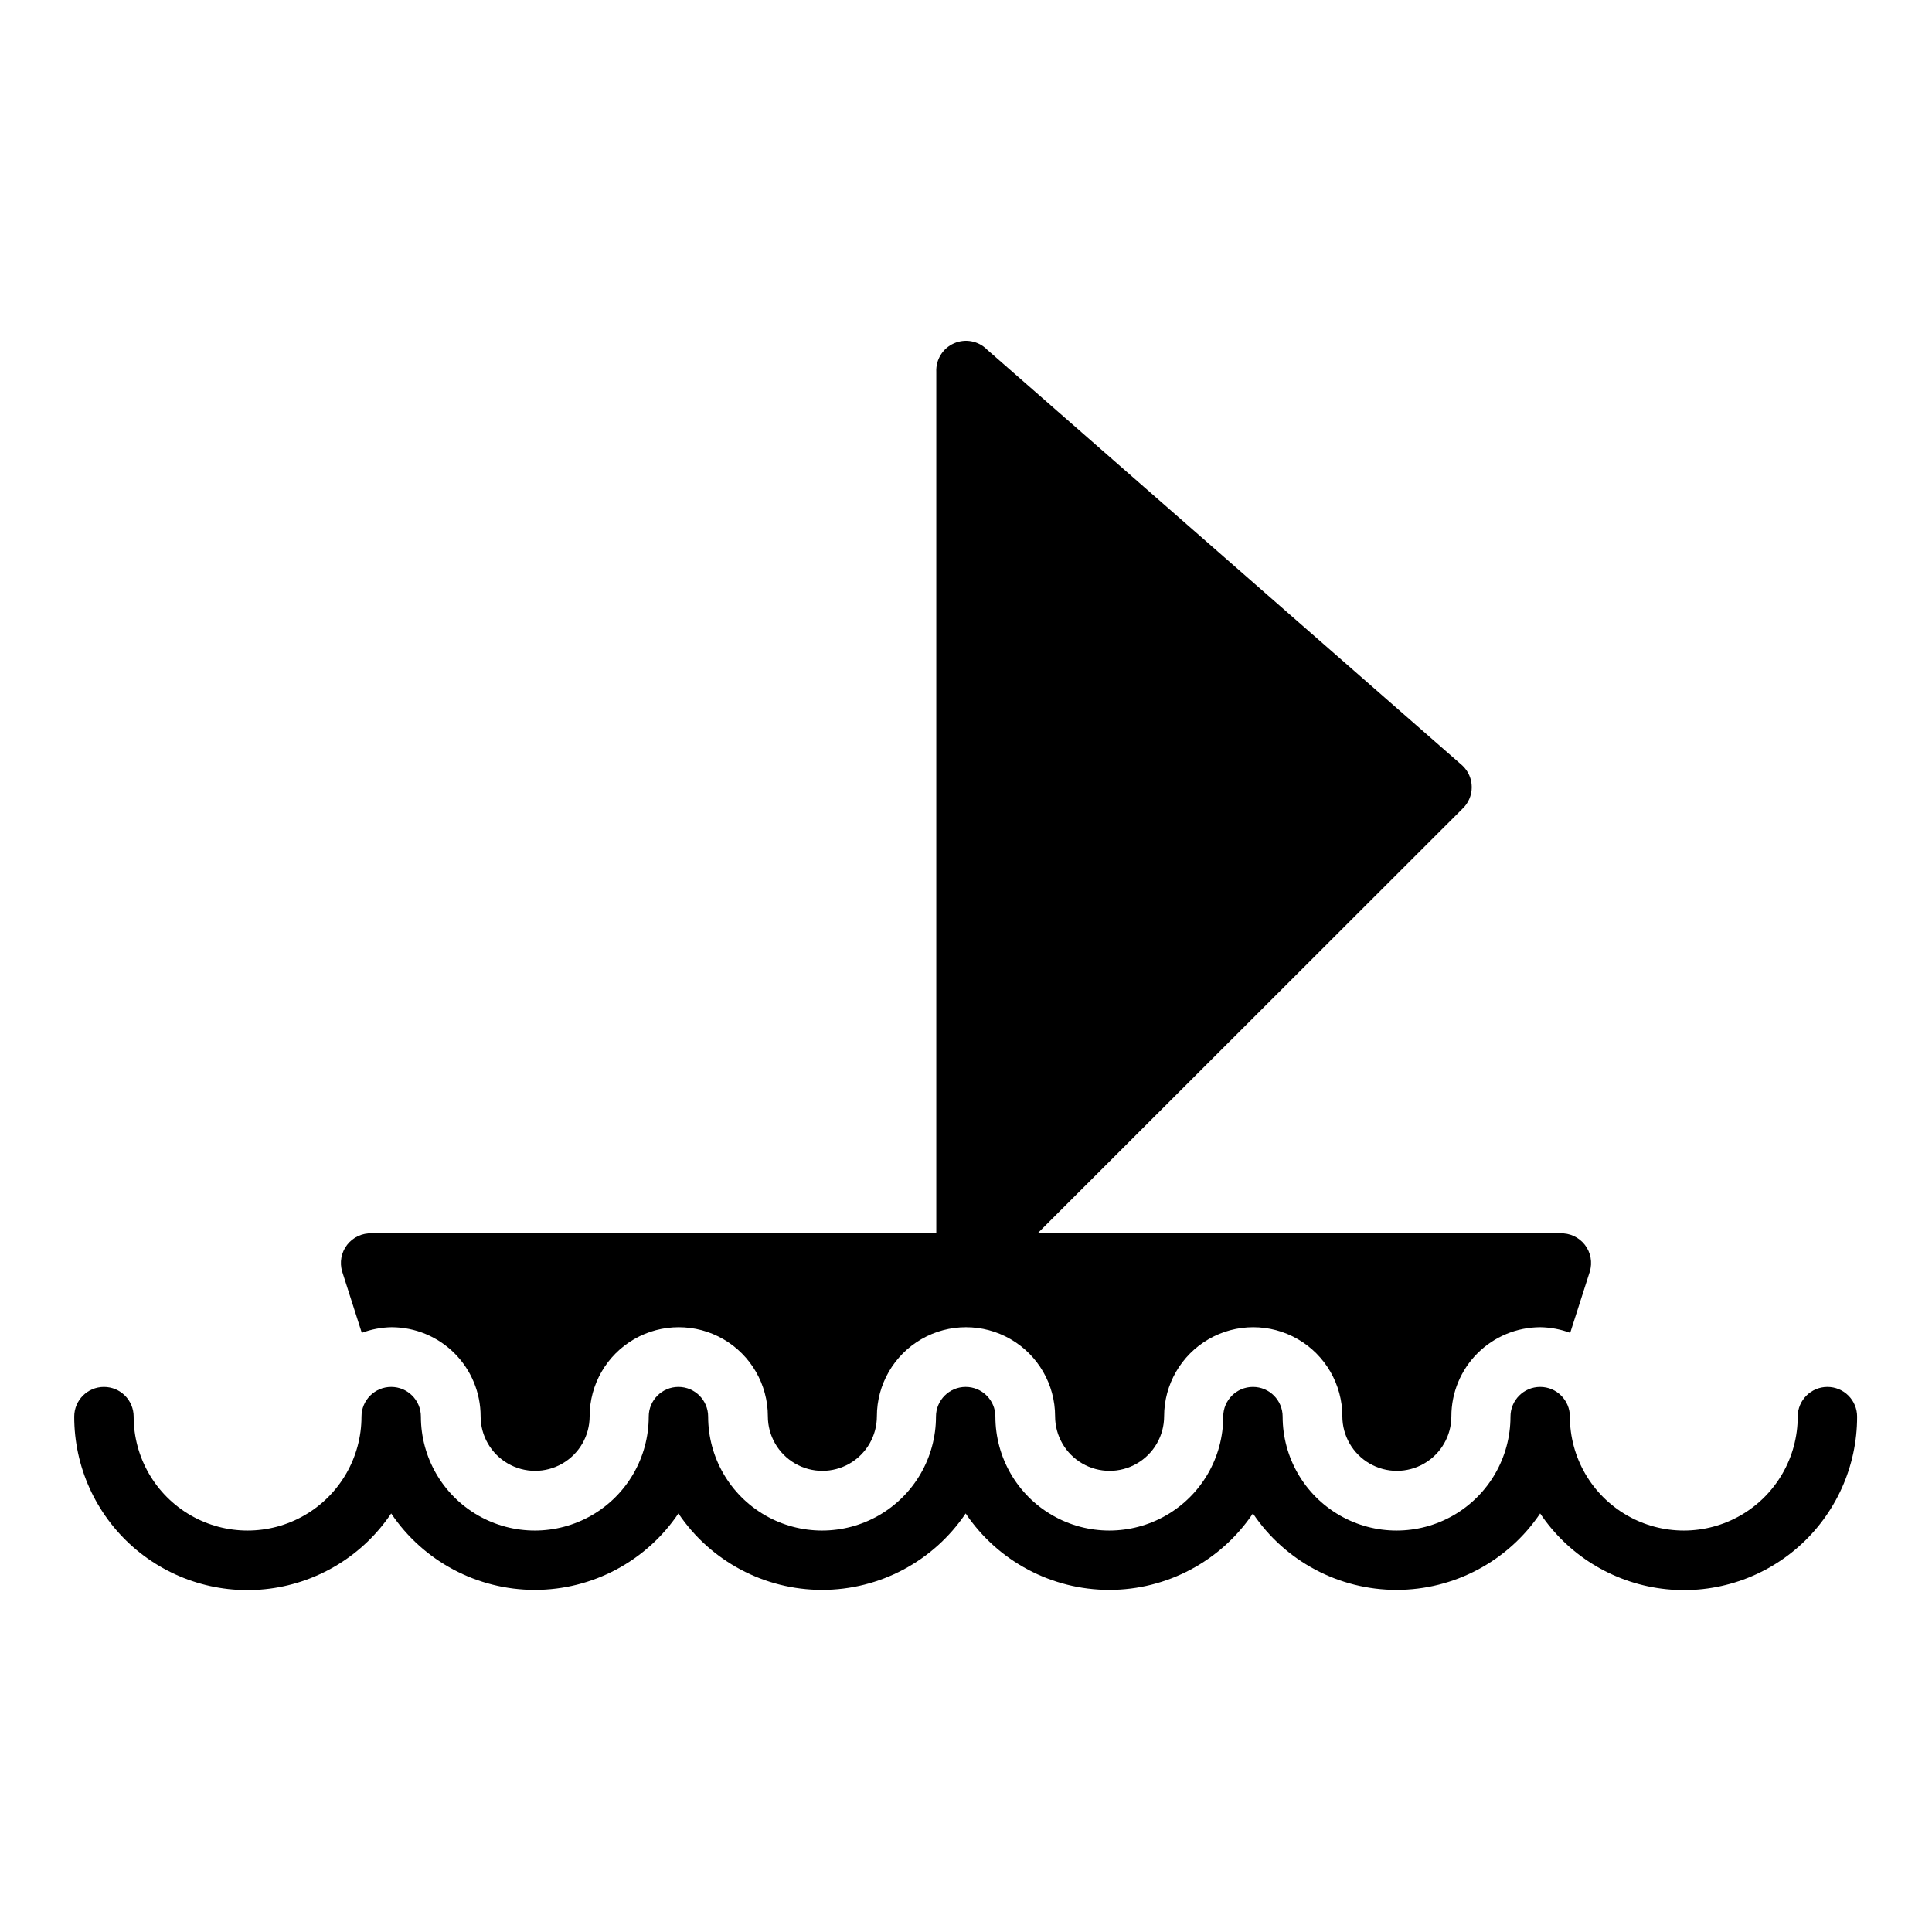 <?xml version="1.0" encoding="UTF-8"?>
<!-- Uploaded to: ICON Repo, www.iconrepo.com, Generator: ICON Repo Mixer Tools -->
<svg fill="#000000" width="800px" height="800px" version="1.1" viewBox="144 144 512 512" xmlns="http://www.w3.org/2000/svg">
 <g>
  <path d="m628.29 511.55c-4.348 0-7.875 3.523-7.875 7.871 0 10.785-5.754 20.75-15.094 26.145-9.34 5.391-20.848 5.391-30.188 0-9.344-5.394-15.098-15.359-15.098-26.145 0-4.348-3.523-7.871-7.871-7.871-4.348 0-7.871 3.523-7.871 7.871 0 10.785-5.754 20.75-15.094 26.145-9.34 5.391-20.852 5.391-30.191 0-9.34-5.394-15.094-15.359-15.094-26.145 0-4.348-3.523-7.871-7.871-7.871-4.348 0-7.871 3.523-7.871 7.871 0 10.785-5.754 20.75-15.098 26.145-9.34 5.391-20.848 5.391-30.188 0-9.34-5.394-15.094-15.359-15.094-26.145 0-4.348-3.527-7.871-7.875-7.871-4.348 0-7.871 3.523-7.871 7.871 0 10.785-5.754 20.75-15.094 26.145-9.34 5.391-20.848 5.391-30.188 0-9.344-5.394-15.098-15.359-15.098-26.145 0-4.348-3.523-7.871-7.871-7.871s-7.871 3.523-7.871 7.871c0 10.785-5.754 20.75-15.094 26.145-9.344 5.391-20.852 5.391-30.191 0-9.34-5.394-15.094-15.359-15.094-26.145 0-4.348-3.523-7.871-7.871-7.871-4.348 0-7.871 3.523-7.871 7.871 0 10.785-5.758 20.75-15.098 26.145-9.34 5.391-20.848 5.391-30.188 0-9.34-5.394-15.094-15.359-15.094-26.145 0-4.348-3.527-7.871-7.875-7.871-4.348 0-7.871 3.523-7.871 7.871-0.023 13.211 5.652 25.793 15.57 34.523 9.918 8.73 23.117 12.766 36.219 11.066 13.105-1.695 24.84-8.957 32.207-19.93 8.527 12.66 22.797 20.254 38.059 20.254 15.266 0 29.535-7.594 38.062-20.254 8.531 12.66 22.797 20.254 38.062 20.254s29.531-7.594 38.059-20.254c8.531 12.66 22.797 20.254 38.062 20.254s29.531-7.594 38.062-20.254c8.527 12.66 22.797 20.254 38.059 20.254 15.266 0 29.535-7.594 38.062-20.254 7.367 10.973 19.102 18.234 32.207 19.93 13.102 1.699 26.301-2.336 36.219-11.066 9.918-8.73 15.59-21.312 15.57-34.523 0-2.09-0.832-4.09-2.305-5.566-1.477-1.477-3.481-2.305-5.566-2.305z"/>
  <path d="m239.88 497.22c2.519-0.945 5.18-1.449 7.871-1.496 6.262 0 12.27 2.488 16.699 6.918 4.43 4.426 6.918 10.434 6.918 16.699 0 5.16 2.75 9.93 7.223 12.508 4.469 2.582 9.973 2.582 14.445 0 4.469-2.578 7.223-7.348 7.223-12.508 0-8.438 4.5-16.234 11.805-20.453 7.309-4.219 16.312-4.219 23.617 0 7.309 4.219 11.809 12.016 11.809 20.453 0 5.16 2.754 9.93 7.223 12.508 4.469 2.582 9.977 2.582 14.445 0 4.469-2.578 7.223-7.348 7.223-12.508 0-8.438 4.5-16.234 11.809-20.453 7.305-4.219 16.309-4.219 23.613 0 7.309 4.219 11.809 12.016 11.809 20.453 0 5.16 2.754 9.93 7.223 12.508 4.469 2.582 9.977 2.582 14.445 0 4.469-2.578 7.223-7.348 7.223-12.508 0-8.438 4.504-16.234 11.809-20.453 7.309-4.219 16.309-4.219 23.617 0 7.305 4.219 11.809 12.016 11.809 20.453 0 5.16 2.754 9.93 7.223 12.508 4.469 2.582 9.973 2.582 14.445 0 4.469-2.578 7.223-7.348 7.223-12.508 0-6.266 2.488-12.273 6.914-16.699 4.43-4.43 10.438-6.918 16.699-6.918 2.691 0.047 5.356 0.551 7.875 1.496l5.195-16.219c0.742-2.441 0.254-5.094-1.312-7.113-1.562-2.016-4.008-3.152-6.562-3.039h-138.47l112.57-112.49c1.59-1.488 2.492-3.57 2.492-5.746 0-2.18-0.902-4.258-2.492-5.746l-125.95-110.21v-0.004c-2.289-2.316-5.773-2.981-8.758-1.672-2.984 1.309-4.856 4.32-4.703 7.578v228.29h-149.57c-2.551-0.113-5 1.023-6.562 3.039-1.566 2.019-2.055 4.672-1.309 7.113z"/>
 </g>
</svg>